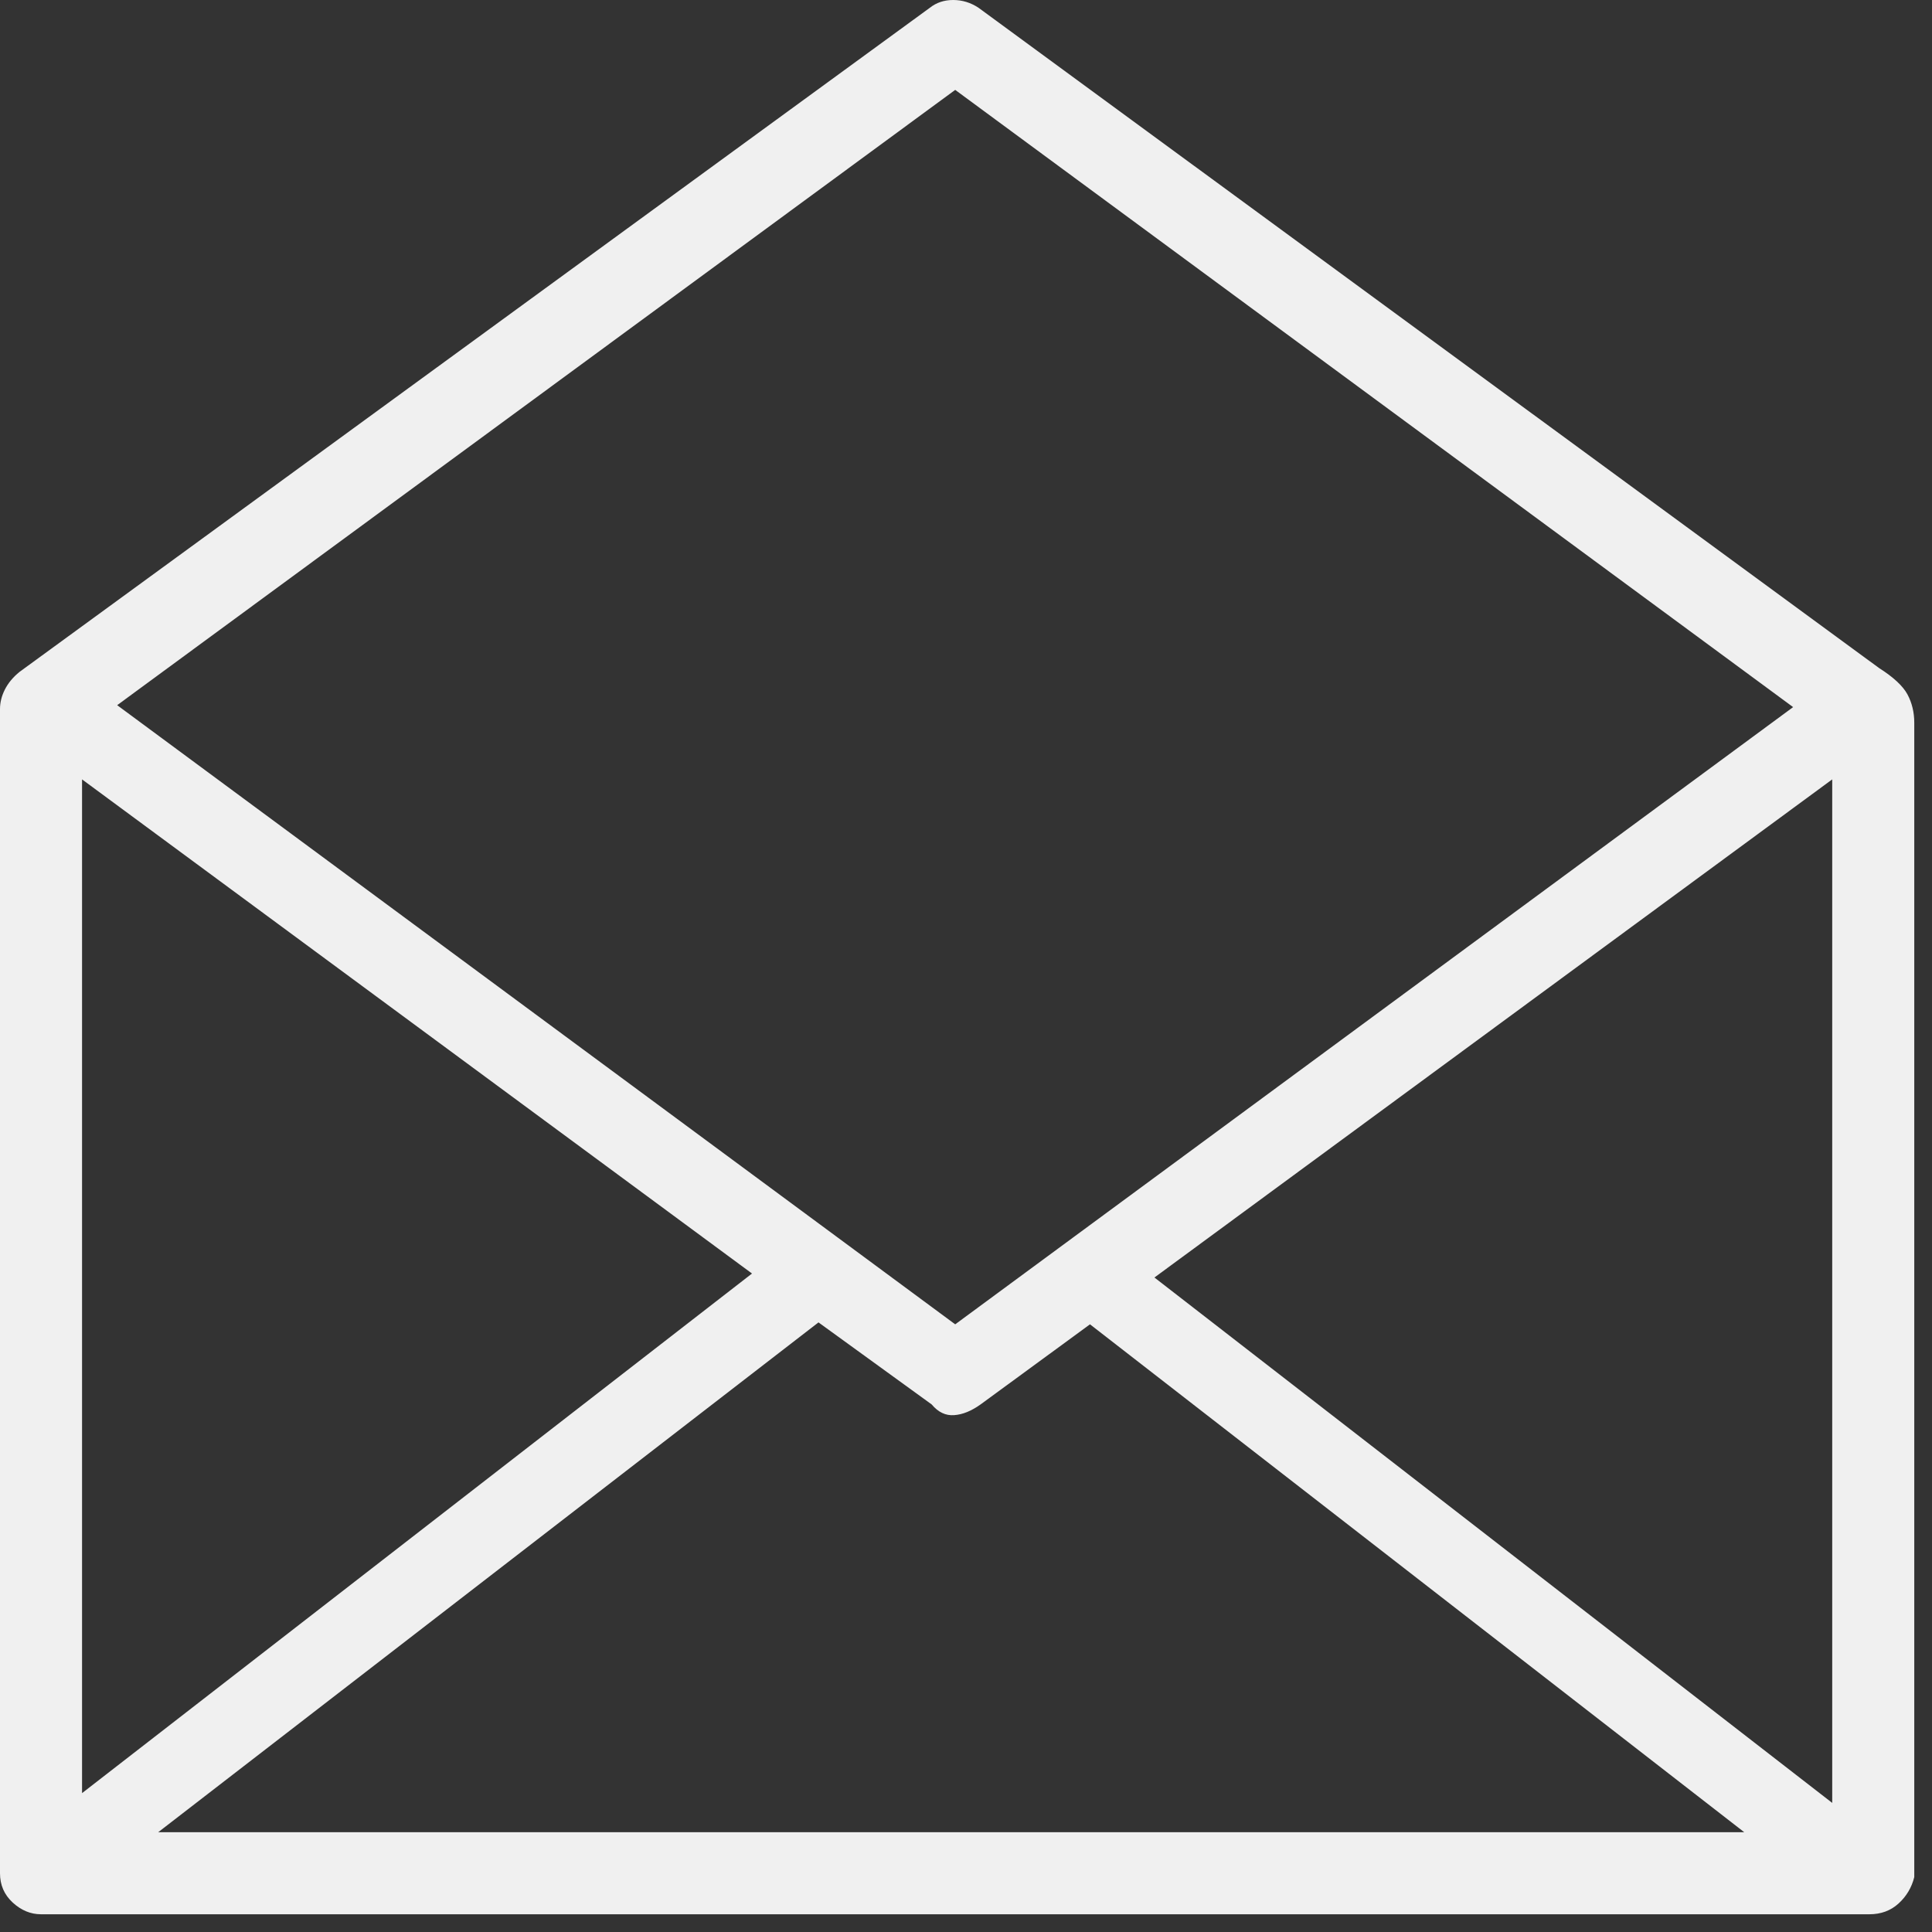 <svg width="17" height="17" viewBox="0 0 17 17" fill="none" xmlns="http://www.w3.org/2000/svg">
<rect x="0" y="0" width="17" height="17" fill="#333333" stroke="none"/>
<path d="M16.534 5.878L8.611 0.069C8.542 0.023 8.468 0 8.387 0C8.307 0 8.239 0.023 8.181 0.069L0.172 5.912C0.115 5.958 0.072 6.01 0.043 6.067C0.014 6.124 0 6.182 0 6.239V16.483C0 16.586 0.037 16.672 0.112 16.741C0.186 16.809 0.269 16.844 0.361 16.844H16.448C16.552 16.844 16.637 16.812 16.706 16.749C16.775 16.686 16.821 16.609 16.844 16.517V6.359C16.844 6.268 16.824 6.185 16.784 6.11C16.744 6.036 16.66 5.958 16.534 5.878ZM1.392 16.122L7.202 11.636L8.198 12.358C8.256 12.427 8.322 12.458 8.396 12.452C8.471 12.447 8.548 12.415 8.628 12.358L9.591 11.653L15.348 16.122H1.392ZM0.722 6.858L6.617 11.206L0.722 15.778V6.858ZM10.158 11.241L16.122 6.858V15.864L10.158 11.241ZM8.405 0.791L15.778 6.222L8.405 11.653L1.031 6.205L8.405 0.791Z" fill="#F0F0F0"/>
</svg>
